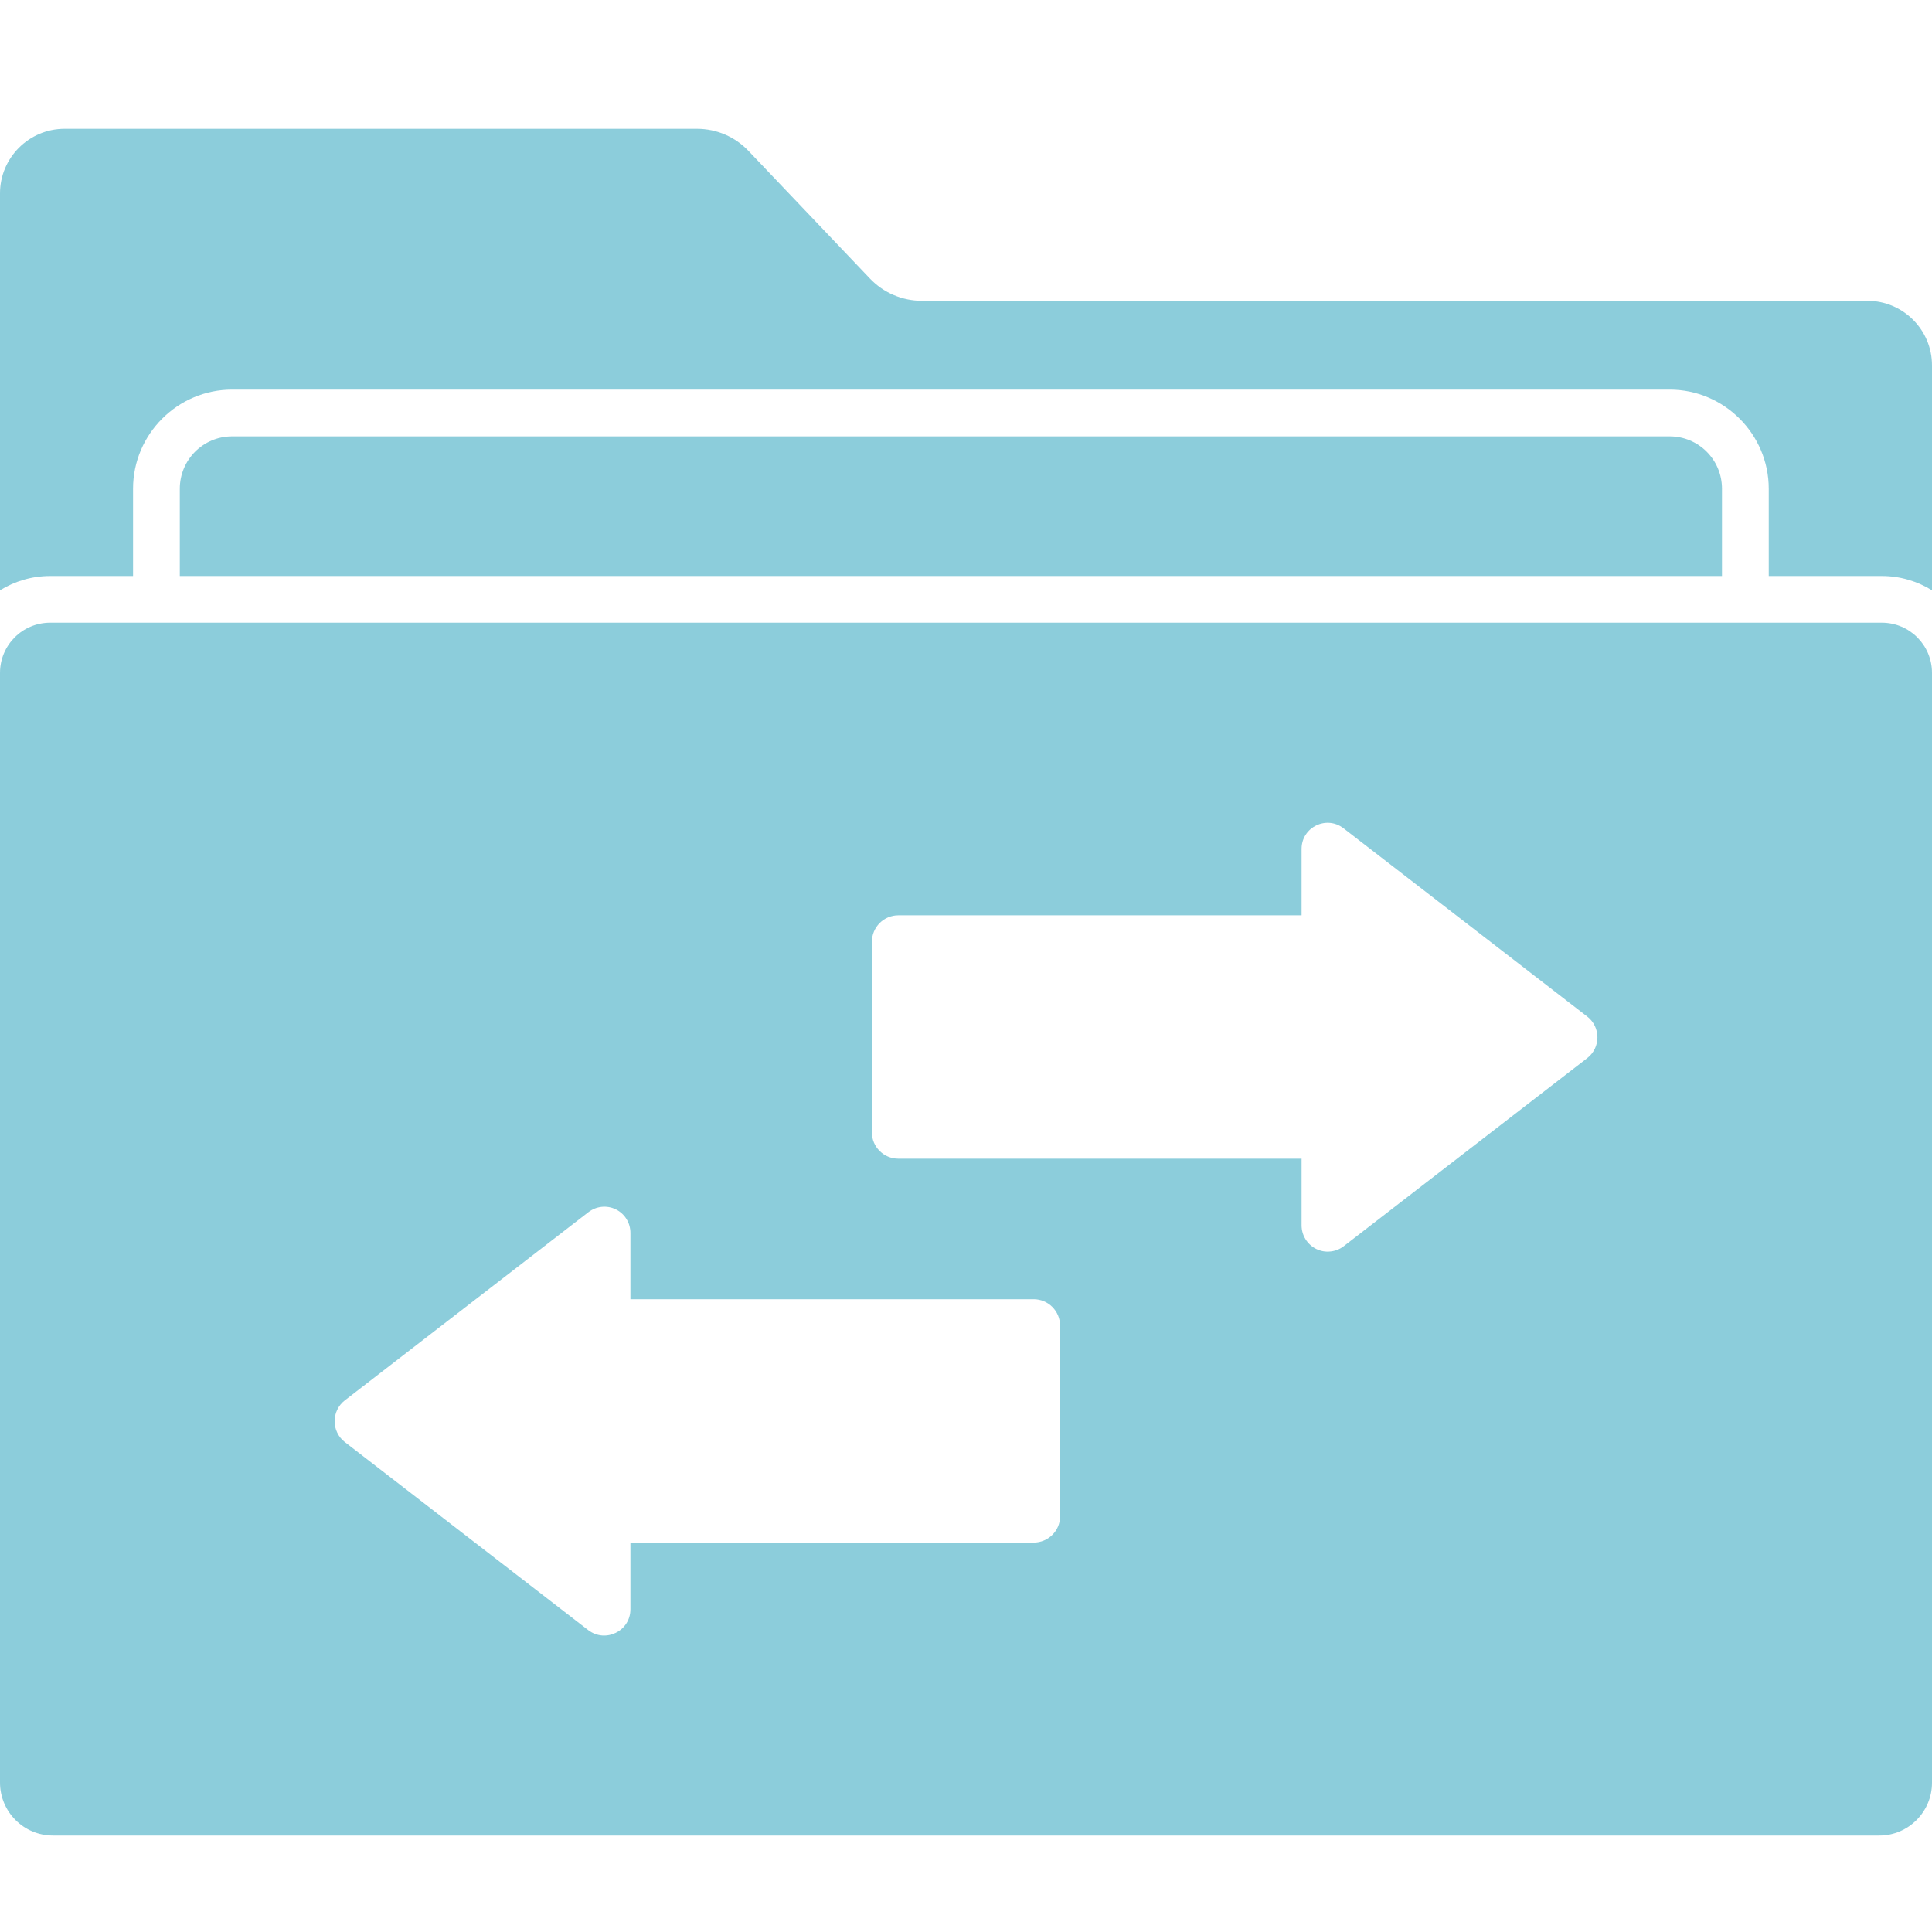 <?xml version="1.0" encoding="UTF-8"?> <svg xmlns="http://www.w3.org/2000/svg" width="30" height="30" viewBox="0 0 30 30" fill="none"> <g opacity="0.5"> <path d="M30 5.673V9.166C29.773 9.026 29.506 8.944 29.221 8.944H27.465V7.589C27.465 6.742 26.773 6.05 25.926 6.05H3.605C2.758 6.05 2.066 6.742 2.066 7.589V8.944H0.779C0.494 8.944 0.227 9.026 0 9.166V3.002C0 2.45 0.45 2 1.002 2H10.824C11.129 2 11.419 2.126 11.627 2.348L13.51 4.327C13.718 4.545 14.008 4.671 14.318 4.671H28.998C29.55 4.671 30 5.121 30 5.673Z" fill="#1A9BB8"></path> <path d="M26.739 7.589V8.944H2.792V7.589C2.792 7.139 3.155 6.776 3.605 6.776H25.926C26.376 6.776 26.739 7.139 26.739 7.589ZM29.221 9.669H0.779C0.348 9.669 0 10.018 0 10.448V27.679C0 28.134 0.368 28.502 0.823 28.502H29.182C29.632 28.502 30 28.134 30 27.684V10.448C30 10.018 29.652 9.669 29.221 9.669ZM16.461 23.547C16.461 23.769 16.277 23.953 16.05 23.953H9.789V24.989C9.789 25.328 9.402 25.516 9.135 25.313L5.352 22.39C5.303 22.352 5.264 22.303 5.237 22.247C5.21 22.192 5.196 22.131 5.196 22.069C5.196 22.007 5.21 21.946 5.237 21.89C5.264 21.834 5.303 21.785 5.352 21.747L9.135 18.824C9.195 18.777 9.267 18.748 9.342 18.74C9.418 18.732 9.494 18.745 9.562 18.779C9.631 18.812 9.688 18.864 9.728 18.929C9.768 18.993 9.789 19.068 9.789 19.144V20.174H16.05C16.277 20.174 16.461 20.358 16.461 20.586V23.547ZM24.648 16.429L20.864 19.352C20.804 19.398 20.732 19.426 20.657 19.433C20.581 19.441 20.505 19.427 20.437 19.393C20.369 19.359 20.312 19.307 20.272 19.242C20.232 19.178 20.211 19.103 20.211 19.027V17.992H13.95C13.723 17.992 13.539 17.808 13.539 17.586V14.624C13.539 14.397 13.723 14.213 13.95 14.213H20.211V13.182C20.211 12.844 20.598 12.655 20.864 12.863L24.648 15.786C24.857 15.95 24.857 16.265 24.648 16.429Z" fill="#1A9BB8"></path> </g> </svg> 